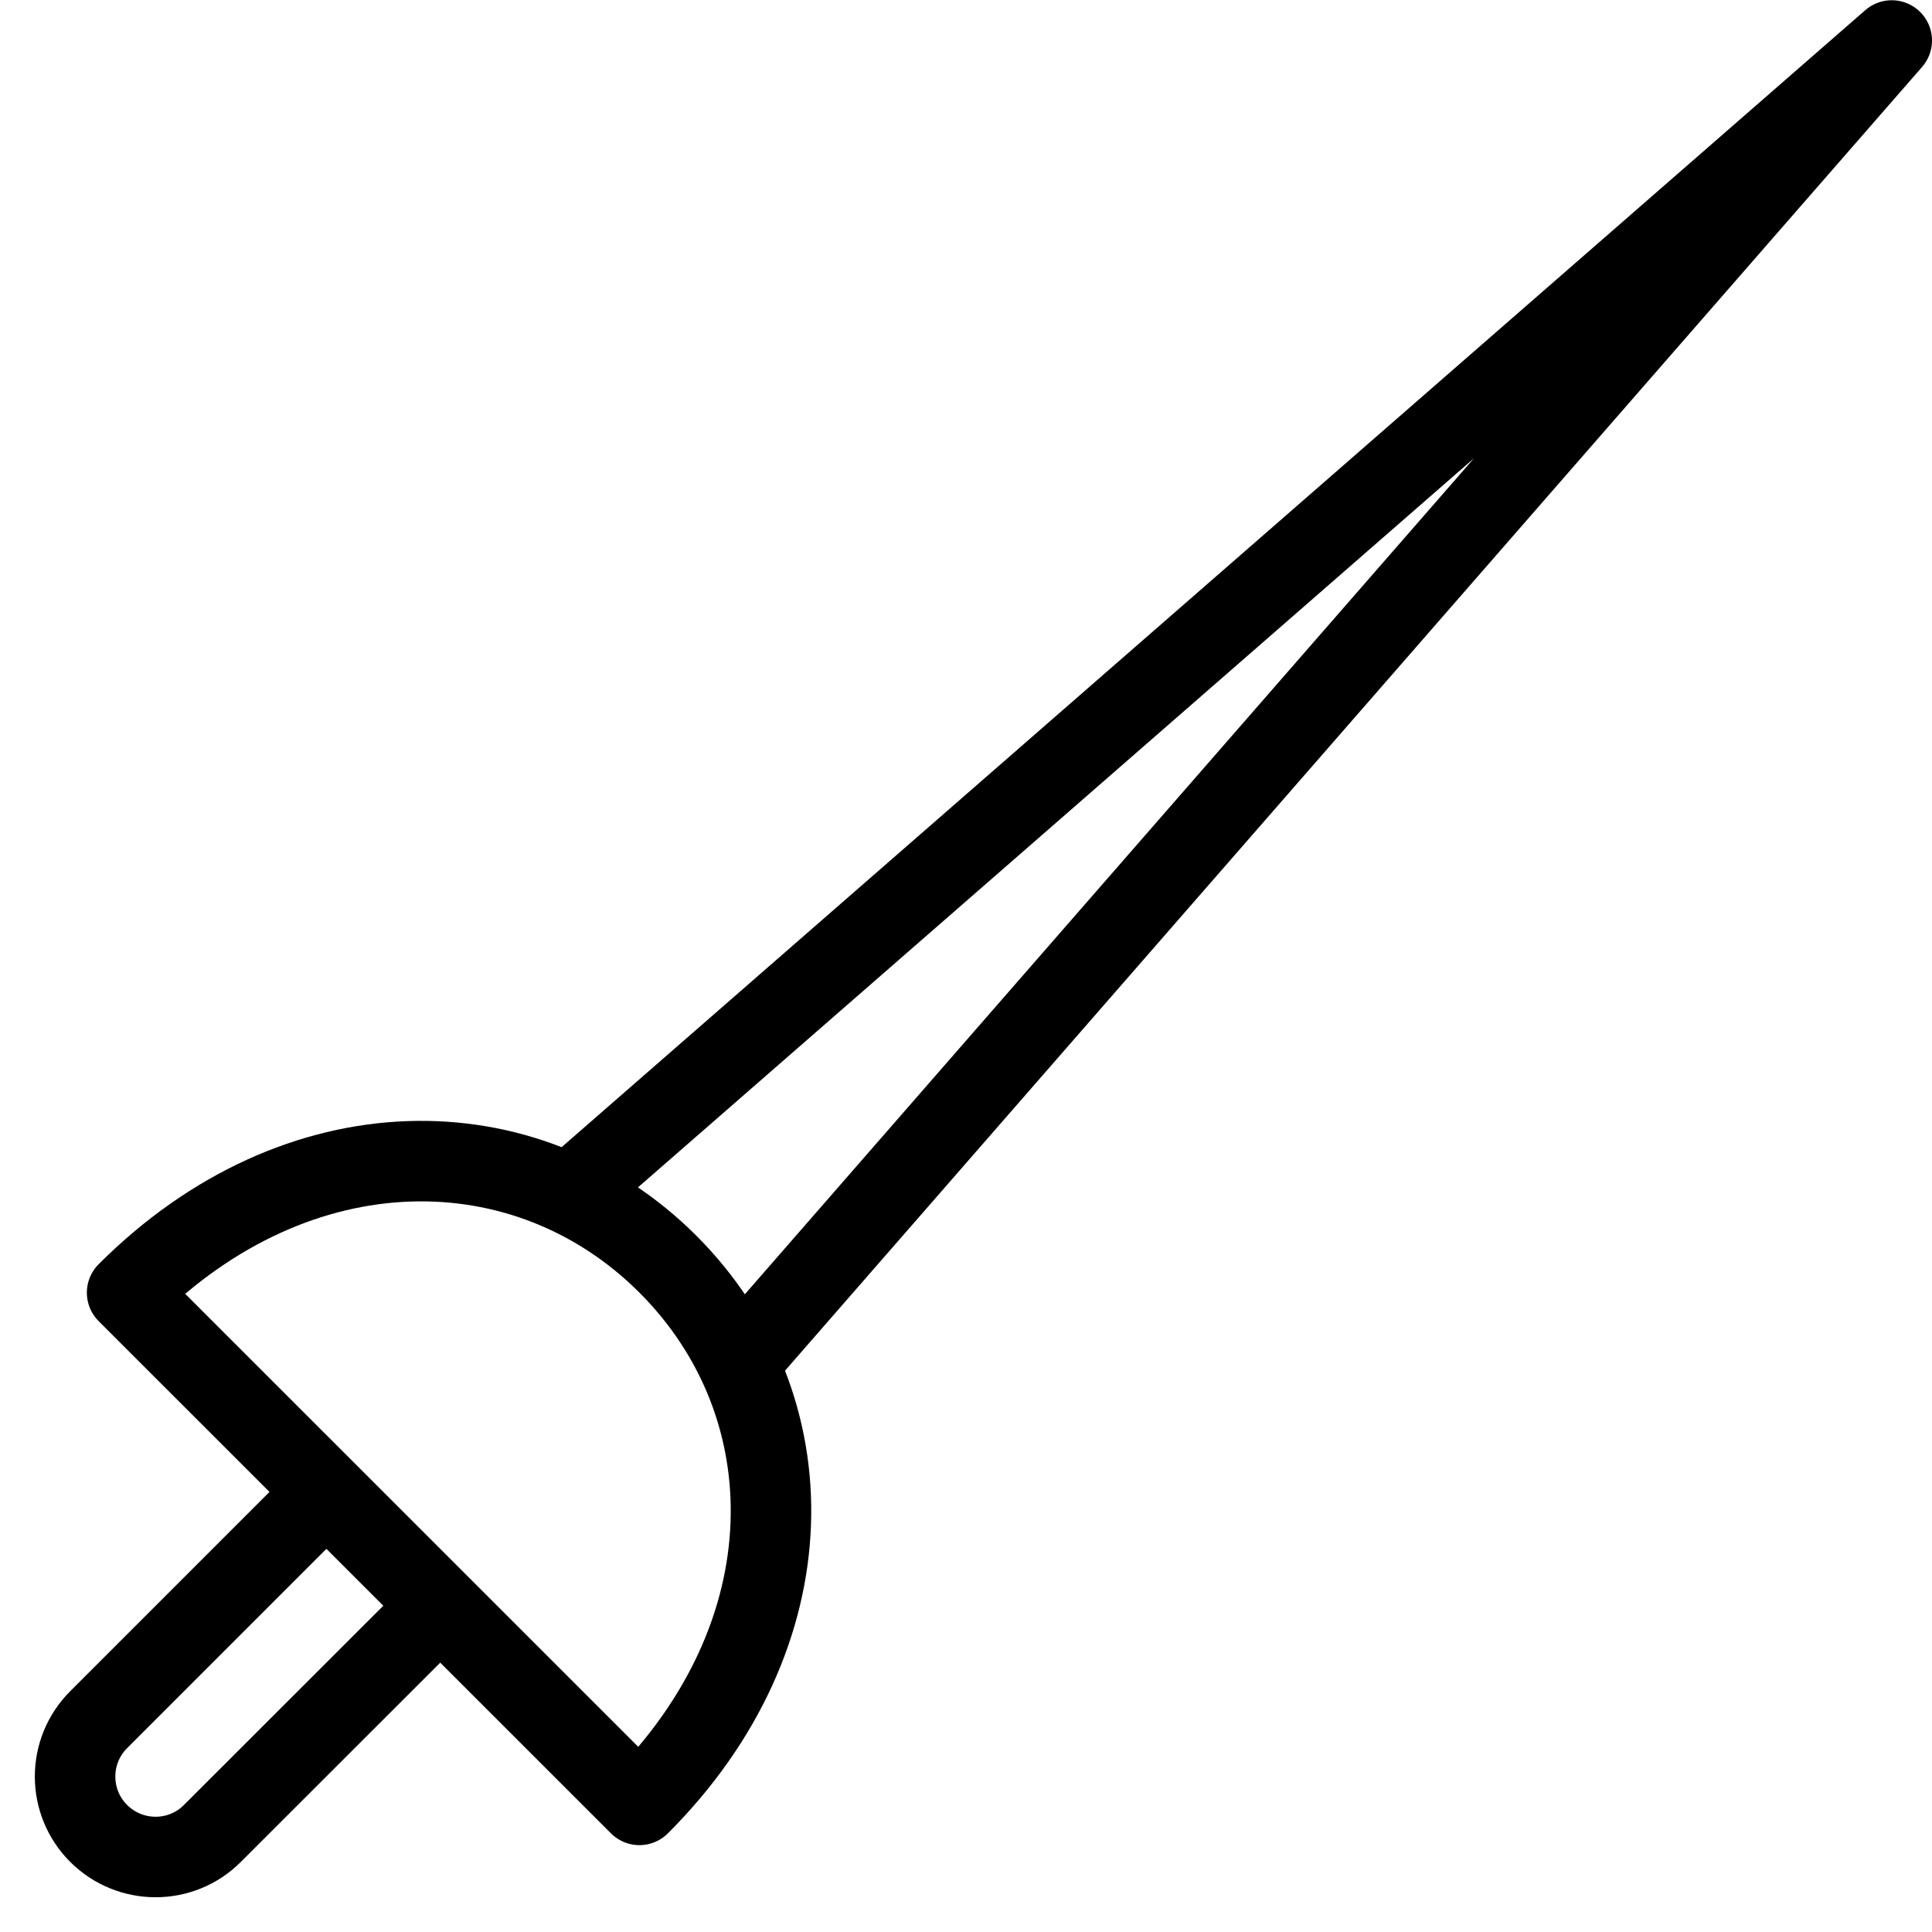 <?xml version="1.0" encoding="utf-8"?>
<!-- Generator: Adobe Illustrator 16.0.3, SVG Export Plug-In . SVG Version: 6.00 Build 0)  -->
<!DOCTYPE svg PUBLIC "-//W3C//DTD SVG 1.1//EN" "http://www.w3.org/Graphics/SVG/1.1/DTD/svg11.dtd">
<svg version="1.1" xmlns="http://www.w3.org/2000/svg" xmlns:xlink="http://www.w3.org/1999/xlink" x="0px" y="0px" width="24px"
	 height="24px" viewBox="0 0 24 24" enable-background="new 0 0 24 24" xml:space="preserve">
<g id="Outline_Icons">
	<g>
		<path fill="none" stroke="#000000" stroke-linejoin="round" stroke-miterlimit="10" d="M1.579,16.058
			c2.121-2.121,4.959-2.111,6.718-0.354c1.757,1.758,1.768,4.598-0.354,6.717L1.579,16.058z"/>
		<path fill="none" stroke="#000000" stroke-linejoin="round" stroke-miterlimit="10" d="M5.468,19.948L2.64,22.774
			c-0.39,0.393-1.024,0.391-1.414,0.002c-0.391-0.391-0.391-1.023,0-1.414l2.828-2.828"/>
		<polyline fill="none" stroke="#000000" stroke-linejoin="round" stroke-miterlimit="10" points="7.067,14.835 23.5,0.503 
			9.167,16.937 		"/>
	</g>
</g>
<g id="invisible_shape">
	<rect fill="none" width="24" height="24"/>
</g>
</svg>
